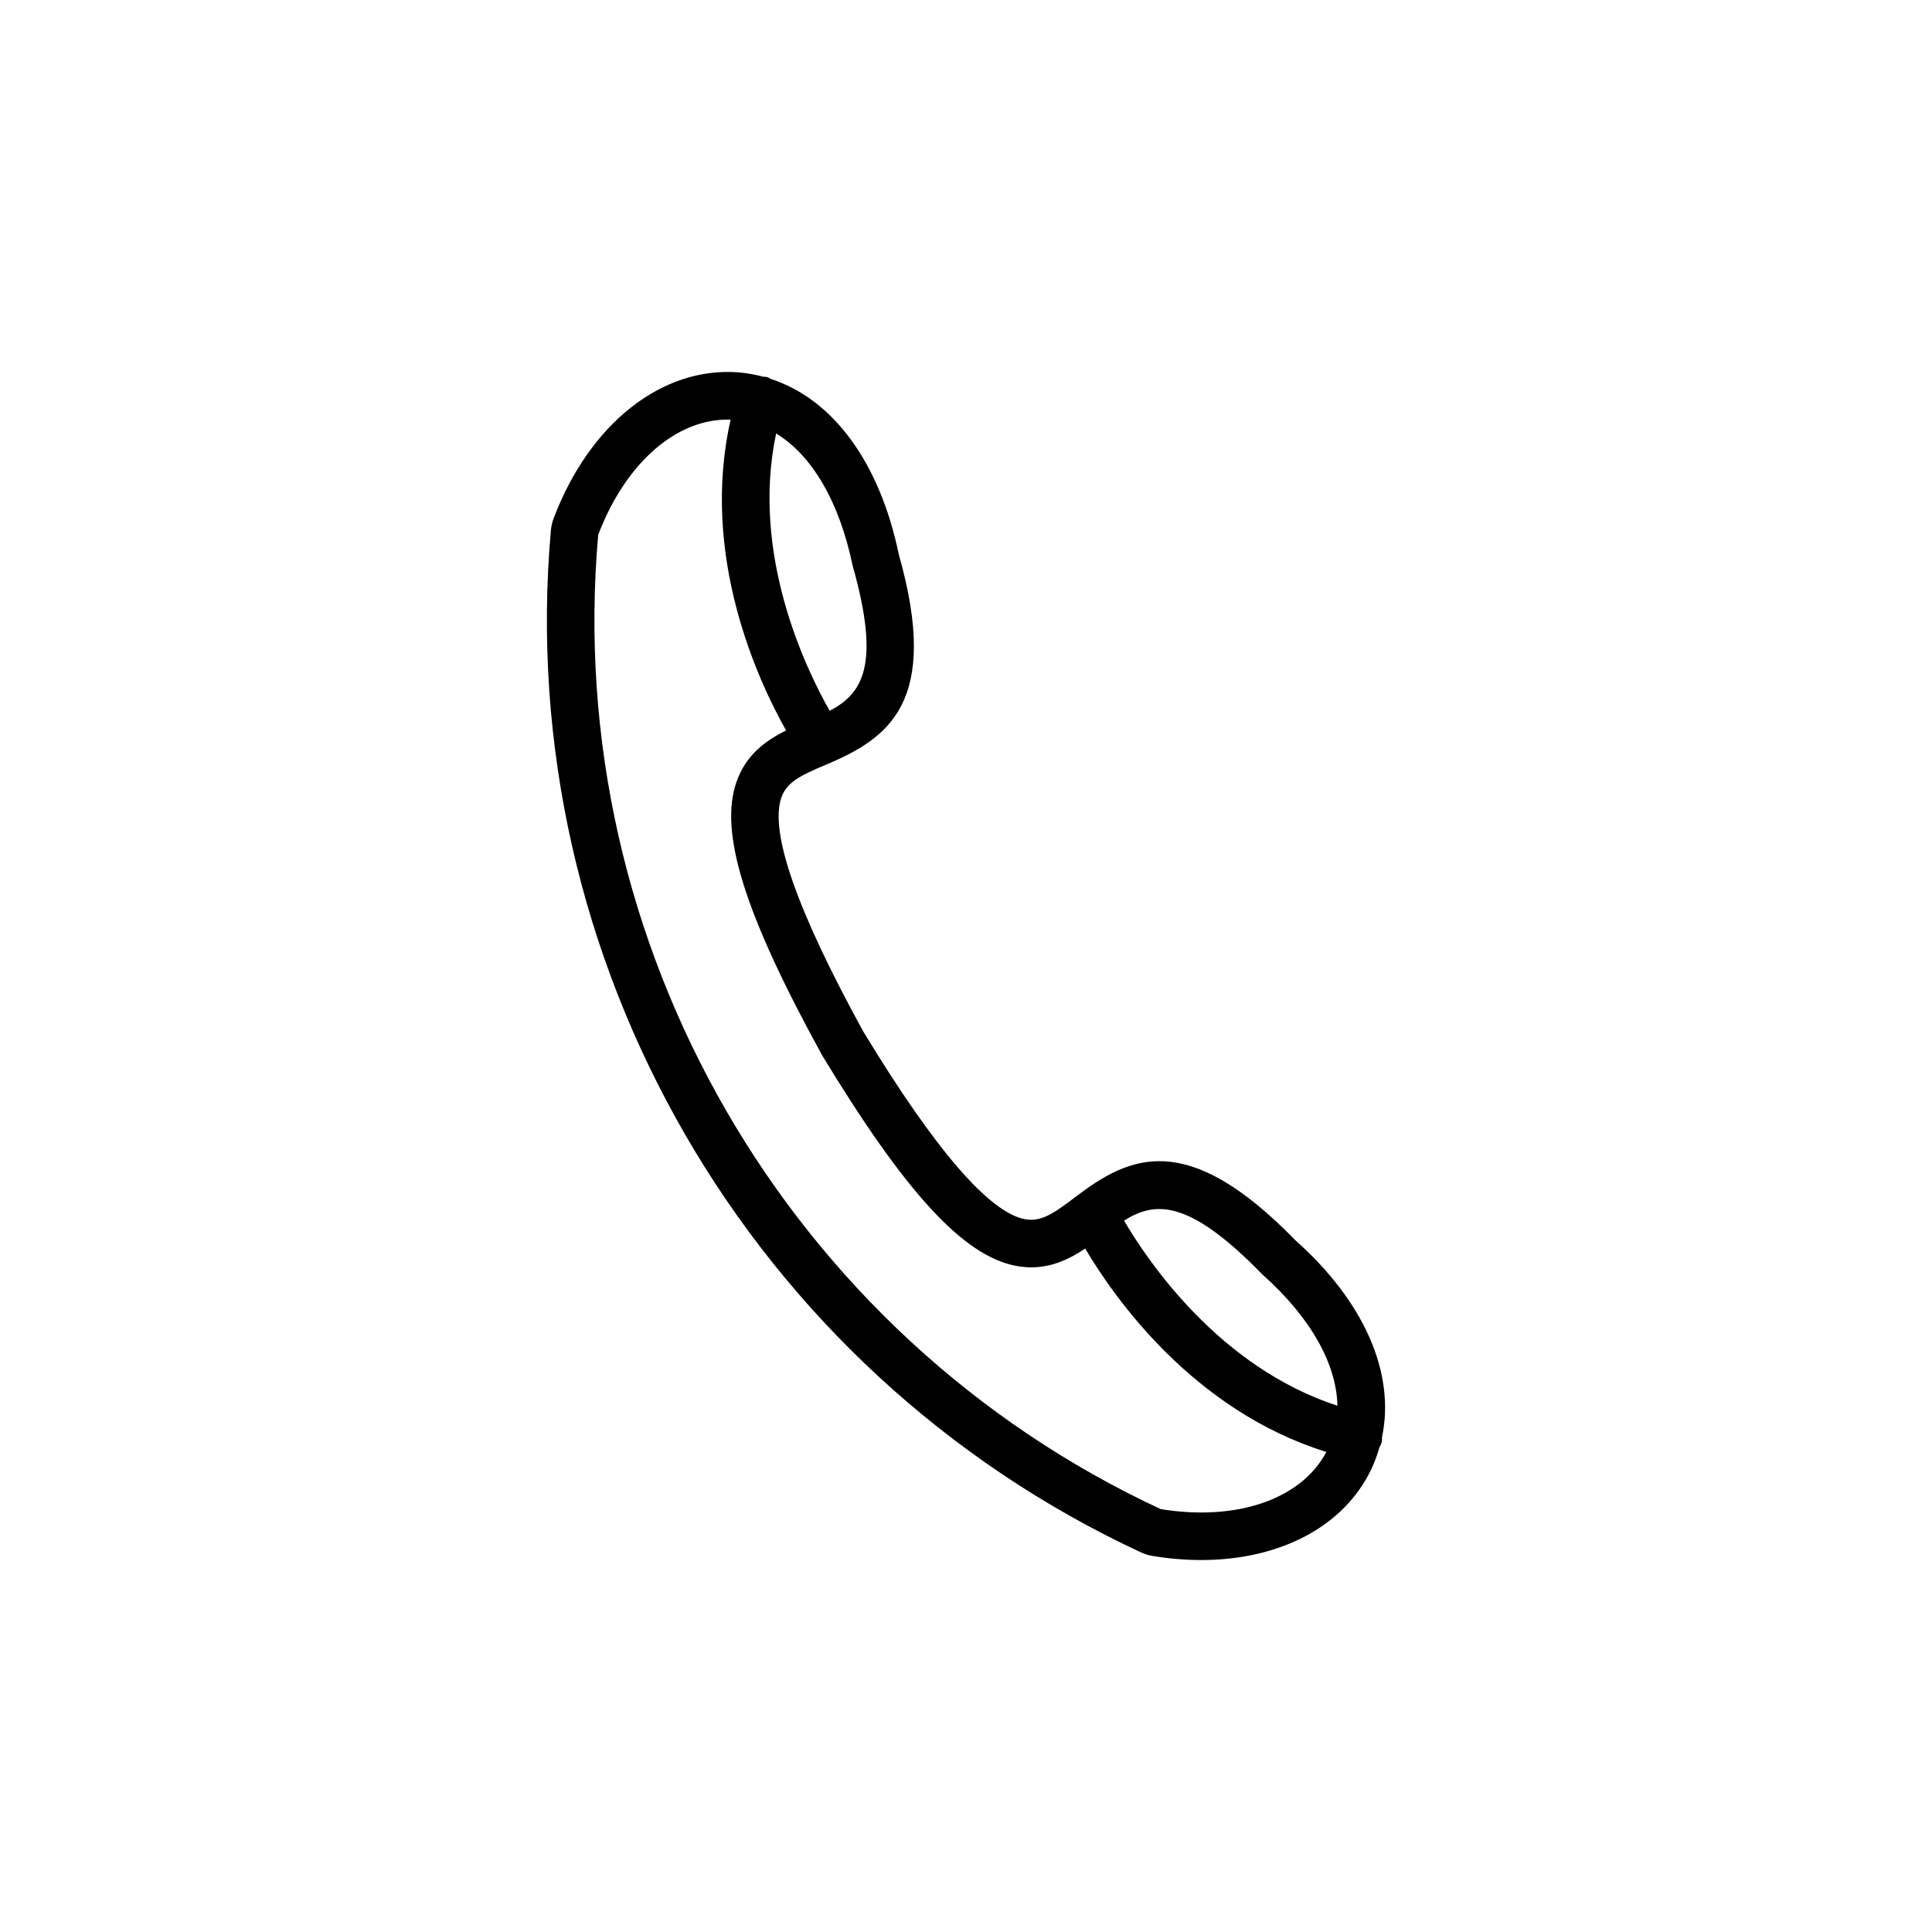 <?xml version="1.0" encoding="UTF-8"?>
<!-- Uploaded to: SVG Find, www.svgrepo.com, Generator: SVG Find Mixer Tools -->
<svg fill="#000000" width="800px" height="800px" version="1.1" viewBox="144 144 512 512" xmlns="http://www.w3.org/2000/svg">
 <path d="m487.26 472.66c-28.805-29.598-43.988-22.309-58.25-11.461-5.668 4.312-9.09 6.715-13.418 5.894-9.496-1.805-23.93-18.59-42.773-49.66-17.613-32.039-24.93-52.922-21.75-62.062 1.449-4.176 5.25-5.949 11.836-8.723 16.516-6.957 30.41-16.484 19.281-55.738-5.082-24.484-17.508-41.191-33.98-46.508-0.289-0.141-0.52-0.359-0.832-0.457-0.383-0.121-0.766-0.074-1.152-0.121-2.133-0.559-4.316-0.969-6.57-1.145-20.203-1.551-39.402 13.562-48.906 38.621-0.402 1.047-0.656 2.16-0.762 3.305-10.078 113.79 52.742 222.59 156.32 270.76 1.027 0.48 2.109 0.816 3.223 0.996 4.387 0.715 8.672 1.062 12.809 1.062 20.789 0 37.805-8.82 45.082-24.086 0.891-1.875 1.578-3.797 2.141-5.75 0.266-0.5 0.523-1.008 0.656-1.582 0.082-0.367 0.004-0.719 0.02-1.09 3.59-16.918-4.629-35.938-22.973-52.254zm-8.699 9.098c12.762 11.367 19.648 23.695 19.871 34.77-31.215-10.148-50.199-38.199-56.547-49.051 8.215-5.172 17.098-5.816 36.676 14.281zm-108.6-187.85c7.531 26.609 2.516 33.926-6.086 38.461-6.231-10.941-21.008-41.398-14.191-73.492 9.469 5.758 16.723 17.973 20.277 35.031zm81.66 250.03c-98.781-45.926-158.69-149.69-149.09-258.2 7.289-19.207 20.965-31.016 35.094-30.531-8.152 35.973 7.188 69.066 14.699 82.371-5.473 2.711-10.652 6.465-13.156 13.648-4.648 13.371 2.109 34.984 22.742 72.504 22.082 36.426 37.434 53.098 51.328 55.738 7.445 1.41 13.281-1.199 18.348-4.586 7.766 13.145 28.727 42.953 63.914 53.902-6.606 12.484-23.645 18.438-43.875 15.148z"/>
</svg>